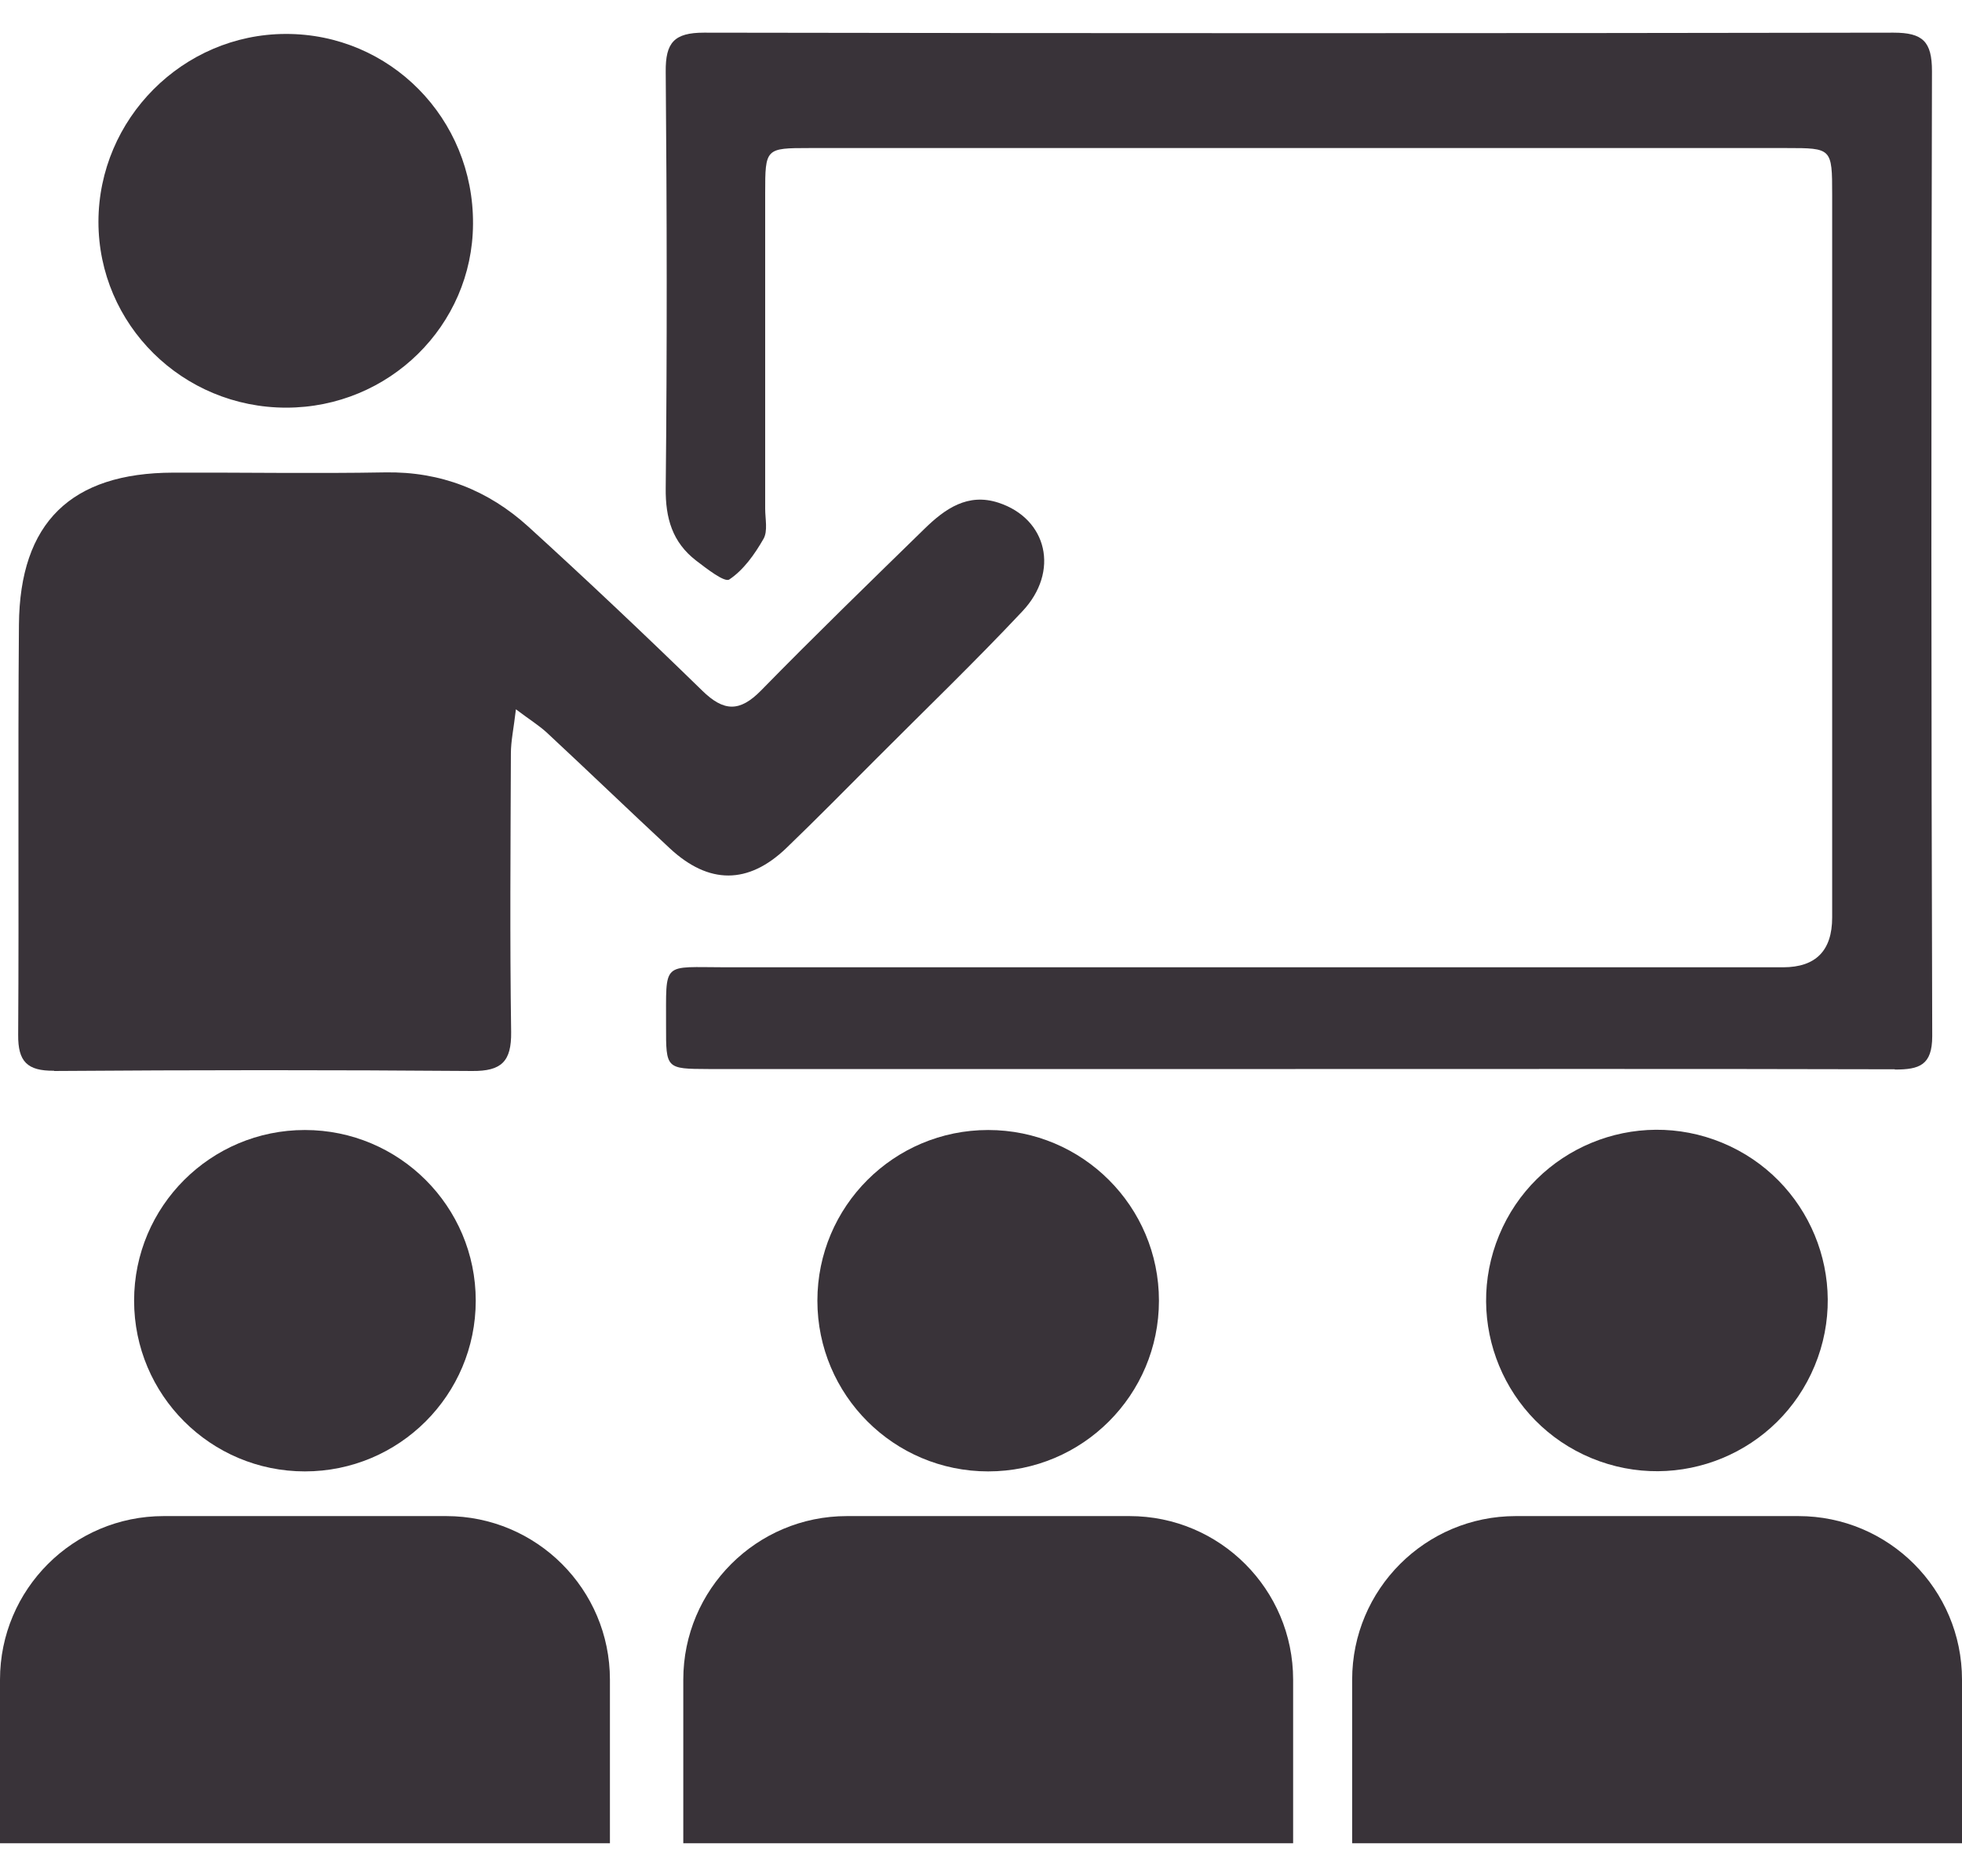 <svg width="23" height="22" viewBox="0 0 23 22" fill="none" xmlns="http://www.w3.org/2000/svg">
<g clip-path="url(#clip0_4432_77694)">
<path d="M22.214 12.541C22.501 12.541 22.651 12.49 22.651 12.149C22.639 8.378 22.638 4.606 22.648 0.835C22.648 0.487 22.541 0.383 22.197 0.383C17.548 0.391 12.901 0.391 8.252 0.383C7.902 0.383 7.801 0.5 7.804 0.84C7.818 2.468 7.821 4.096 7.804 5.724C7.8 6.078 7.883 6.359 8.16 6.573C8.282 6.666 8.493 6.832 8.549 6.795C8.716 6.684 8.847 6.499 8.95 6.319C9.003 6.227 8.97 6.084 8.97 5.965C8.97 4.731 8.97 3.498 8.97 2.265C8.97 1.74 8.974 1.736 9.486 1.736C13.306 1.736 17.124 1.736 20.944 1.736C21.473 1.736 21.478 1.737 21.478 2.282C21.478 5.107 21.478 7.933 21.478 10.758C21.478 11.146 21.287 11.341 20.905 11.342C16.774 11.342 12.641 11.342 8.51 11.342C7.748 11.342 7.811 11.261 7.808 12.032C7.807 12.532 7.808 12.533 8.304 12.535C10.597 12.535 12.892 12.535 15.186 12.535C17.528 12.535 19.87 12.532 22.211 12.538L22.214 12.541Z" fill="#393339"/>
<path d="M0.635 12.558C2.268 12.546 3.902 12.545 5.535 12.558C5.881 12.561 5.996 12.445 5.992 12.102C5.976 11.013 5.985 9.924 5.989 8.835C5.989 8.689 6.022 8.542 6.048 8.317C6.215 8.443 6.323 8.509 6.413 8.593C6.896 9.042 7.37 9.499 7.853 9.948C8.31 10.373 8.772 10.372 9.218 9.944C9.572 9.603 9.917 9.253 10.264 8.905C10.839 8.328 11.428 7.761 11.985 7.168C12.424 6.702 12.277 6.083 11.706 5.895C11.344 5.776 11.077 5.967 10.839 6.199C10.195 6.828 9.551 7.453 8.922 8.096C8.671 8.352 8.484 8.345 8.232 8.098C7.563 7.446 6.883 6.803 6.191 6.173C5.722 5.748 5.166 5.528 4.516 5.539C3.687 5.554 2.858 5.539 2.029 5.542C0.834 5.545 0.232 6.126 0.222 7.325C0.209 8.928 0.223 10.533 0.213 12.137C0.211 12.445 0.317 12.558 0.632 12.555L0.635 12.558Z" fill="#393339"/>
<path d="M3.355 4.78C4.56 4.78 5.539 3.818 5.545 2.627C5.554 1.39 4.572 0.394 3.348 0.398C2.143 0.401 1.156 1.393 1.154 2.6C1.154 3.805 2.139 4.781 3.357 4.78H3.355Z" fill="#393339"/>
<path d="M3.574 17.253C4.68 17.253 5.577 16.357 5.577 15.251C5.577 14.146 4.68 13.25 3.574 13.25C2.469 13.25 1.572 14.146 1.572 15.251C1.572 16.357 2.469 17.253 3.574 17.253Z" fill="#393339"/>
<path d="M5.231 17.777H1.919C0.859 17.777 0 18.636 0 19.695V21.613H7.15V19.695C7.15 18.636 6.291 17.777 5.231 17.777Z" fill="#393339"/>
<path d="M11.584 17.253C12.69 17.253 13.586 16.357 13.586 15.251C13.586 14.146 12.69 13.25 11.584 13.25C10.478 13.25 9.582 14.146 9.582 15.251C9.582 16.357 10.478 17.253 11.584 17.253Z" fill="#393339"/>
<path d="M13.241 17.777H9.928C8.869 17.777 8.01 18.636 8.01 19.695V21.613H15.159V19.695C15.159 18.636 14.3 17.777 13.241 17.777Z" fill="#393339"/>
<path d="M21.273 16.015C21.697 14.994 21.211 13.823 20.19 13.4C19.168 12.977 17.997 13.462 17.574 14.483C17.151 15.504 17.636 16.675 18.657 17.098C19.679 17.521 20.85 17.036 21.273 16.015Z" fill="#393339"/>
<path d="M21.082 17.777H17.769C16.71 17.777 15.851 18.636 15.851 19.695V21.613H23V19.695C23 18.636 22.141 17.777 21.082 17.777Z" fill="#393339"/>
</g>
<defs>
<clipPath id="clip0_4432_77694">
<rect width="23" height="21.231" fill="white" transform="translate(0 0.383)"/>
</clipPath>
</defs>
</svg>
